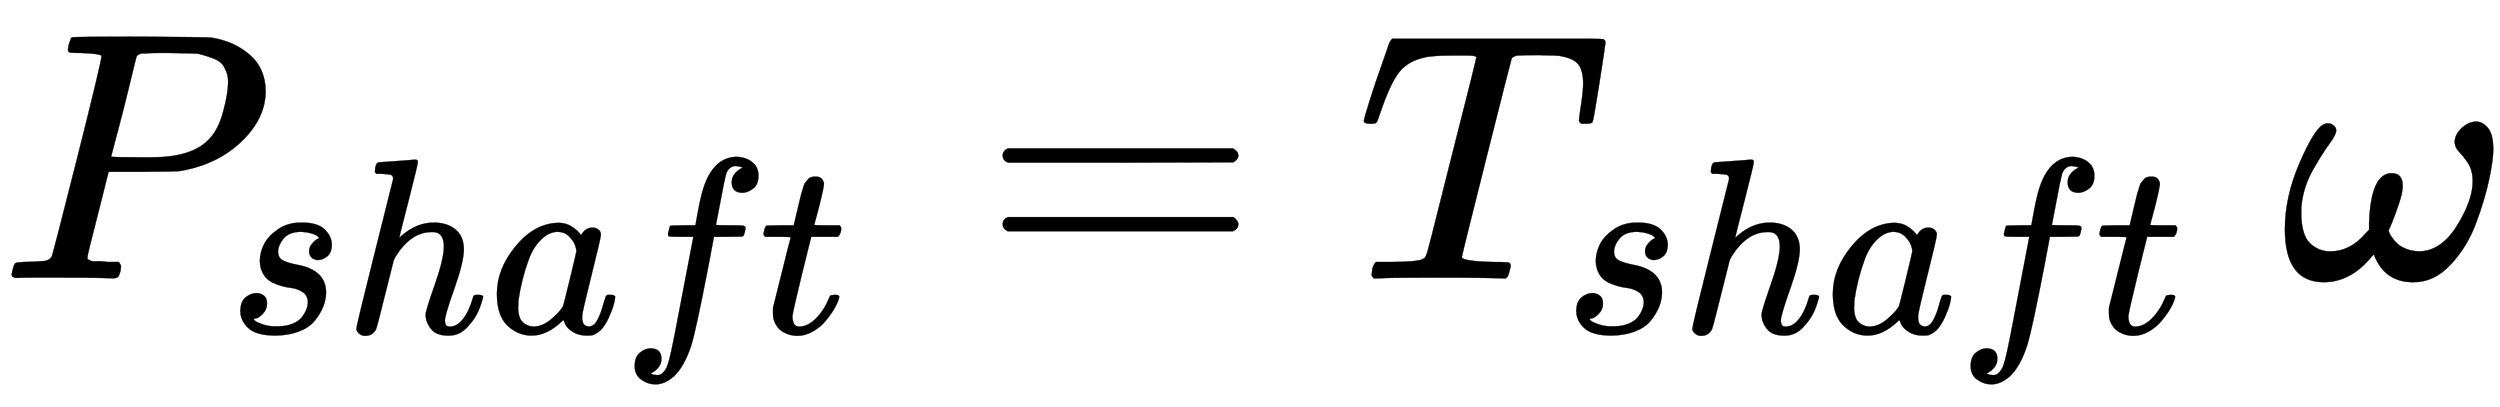 <svg xmlns="http://www.w3.org/2000/svg" role="img" aria-hidden="true" style="vertical-align: -0.84ex;font-size: 16pt;font-family: 'Cambria Math';color: Black;" viewBox="0 -786.7 7068.1 1150.8" focusable="false" width="16.416ex" height="2.673ex" xmlns:xlink="http://www.w3.org/1999/xlink"><defs id="MathJax_SVG_glyphs"><path id="MJMATHI-50" stroke-width="1" d="M 287 628 Q 287 635 230 637 Q 206 637 199 638 T 192 648 Q 192 649 194 659 Q 200 679 203 681 T 397 683 Q 587 682 600 680 Q 664 669 707 631 T 751 530 Q 751 453 685 389 Q 616 321 507 303 Q 500 302 402 301 H 307 L 277 182 Q 247 66 247 59 Q 247 55 248 54 T 255 50 T 272 48 T 305 46 H 336 Q 342 37 342 35 Q 342 19 335 5 Q 330 0 319 0 Q 316 0 282 1 T 182 2 Q 120 2 87 2 T 51 1 Q 33 1 33 11 Q 33 13 36 25 Q 40 41 44 43 T 67 46 Q 94 46 127 49 Q 141 52 146 61 Q 149 65 218 339 T 287 628 Z M 645 554 Q 645 567 643 575 T 634 597 T 609 619 T 560 635 Q 553 636 480 637 Q 463 637 445 637 T 416 636 T 404 636 Q 391 635 386 627 Q 384 621 367 550 T 332 412 T 314 344 Q 314 342 395 342 H 407 H 430 Q 542 342 590 392 Q 617 419 631 471 T 645 554 Z" /><path id="MJMATHI-73" stroke-width="1" d="M 131 289 Q 131 321 147 354 T 203 415 T 300 442 Q 362 442 390 415 T 419 355 Q 419 323 402 308 T 364 292 Q 351 292 340 300 T 328 326 Q 328 342 337 354 T 354 372 T 367 378 Q 368 378 368 379 Q 368 382 361 388 T 336 399 T 297 405 Q 249 405 227 379 T 204 326 Q 204 301 223 291 T 278 274 T 330 259 Q 396 230 396 163 Q 396 135 385 107 T 352 51 T 289 7 T 195 -10 Q 118 -10 86 19 T 53 87 Q 53 126 74 143 T 118 160 Q 133 160 146 151 T 160 120 Q 160 94 142 76 T 111 58 Q 109 57 108 57 T 107 55 Q 108 52 115 47 T 146 34 T 201 27 Q 237 27 263 38 T 301 66 T 318 97 T 323 122 Q 323 150 302 164 T 254 181 T 195 196 T 148 231 Q 131 256 131 289 Z" /><path id="MJMATHI-68" stroke-width="1" d="M 137 683 Q 138 683 209 688 T 282 694 Q 294 694 294 685 Q 294 674 258 534 Q 220 386 220 383 Q 220 381 227 388 Q 288 442 357 442 Q 411 442 444 415 T 478 336 Q 478 285 440 178 T 402 50 Q 403 36 407 31 T 422 26 Q 450 26 474 56 T 513 138 Q 516 149 519 151 T 535 153 Q 555 153 555 145 Q 555 144 551 130 Q 535 71 500 33 Q 466 -10 419 -10 H 414 Q 367 -10 346 17 T 325 74 Q 325 90 361 192 T 398 345 Q 398 404 354 404 H 349 Q 266 404 205 306 L 198 293 L 164 158 Q 132 28 127 16 Q 114 -11 83 -11 Q 69 -11 59 -2 T 48 16 Q 48 30 121 320 L 195 616 Q 195 629 188 632 T 149 637 H 128 Q 122 643 122 645 T 124 664 Q 129 683 137 683 Z" /><path id="MJMATHI-61" stroke-width="1" d="M 33 157 Q 33 258 109 349 T 280 441 Q 331 441 370 392 Q 386 422 416 422 Q 429 422 439 414 T 449 394 Q 449 381 412 234 T 374 68 Q 374 43 381 35 T 402 26 Q 411 27 422 35 Q 443 55 463 131 Q 469 151 473 152 Q 475 153 483 153 H 487 Q 506 153 506 144 Q 506 138 501 117 T 481 63 T 449 13 Q 436 0 417 -8 Q 409 -10 393 -10 Q 359 -10 336 5 T 306 36 L 300 51 Q 299 52 296 50 Q 294 48 292 46 Q 233 -10 172 -10 Q 117 -10 75 30 T 33 157 Z M 351 328 Q 351 334 346 350 T 323 385 T 277 405 Q 242 405 210 374 T 160 293 Q 131 214 119 129 Q 119 126 119 118 T 118 106 Q 118 61 136 44 T 179 26 Q 217 26 254 59 T 298 110 Q 300 114 325 217 T 351 328 Z" /><path id="MJMATHI-66" stroke-width="1" d="M 118 -162 Q 120 -162 124 -164 T 135 -167 T 147 -168 Q 160 -168 171 -155 T 187 -126 Q 197 -99 221 27 T 267 267 T 289 382 V 385 H 242 Q 195 385 192 387 Q 188 390 188 397 L 195 425 Q 197 430 203 430 T 250 431 Q 298 431 298 432 Q 298 434 307 482 T 319 540 Q 356 705 465 705 Q 502 703 526 683 T 550 630 Q 550 594 529 578 T 487 561 Q 443 561 443 603 Q 443 622 454 636 T 478 657 L 487 662 Q 471 668 457 668 Q 445 668 434 658 T 419 630 Q 412 601 403 552 T 387 469 T 380 433 Q 380 431 435 431 Q 480 431 487 430 T 498 424 Q 499 420 496 407 T 491 391 Q 489 386 482 386 T 428 385 H 372 L 349 263 Q 301 15 282 -47 Q 255 -132 212 -173 Q 175 -205 139 -205 Q 107 -205 81 -186 T 55 -132 Q 55 -95 76 -78 T 118 -61 Q 162 -61 162 -103 Q 162 -122 151 -136 T 127 -157 L 118 -162 Z" /><path id="MJMATHI-74" stroke-width="1" d="M 26 385 Q 19 392 19 395 Q 19 399 22 411 T 27 425 Q 29 430 36 430 T 87 431 H 140 L 159 511 Q 162 522 166 540 T 173 566 T 179 586 T 187 603 T 197 615 T 211 624 T 229 626 Q 247 625 254 615 T 261 596 Q 261 589 252 549 T 232 470 L 222 433 Q 222 431 272 431 H 323 Q 330 424 330 420 Q 330 398 317 385 H 210 L 174 240 Q 135 80 135 68 Q 135 26 162 26 Q 197 26 230 60 T 283 144 Q 285 150 288 151 T 303 153 H 307 Q 322 153 322 145 Q 322 142 319 133 Q 314 117 301 95 T 267 48 T 216 6 T 155 -11 Q 125 -11 98 4 T 59 56 Q 57 64 57 83 V 101 L 92 241 Q 127 382 128 383 Q 128 385 77 385 H 26 Z" /><path id="MJMAIN-3D" stroke-width="1" d="M 56 347 Q 56 360 70 367 H 707 Q 722 359 722 347 Q 722 336 708 328 L 390 327 H 72 Q 56 332 56 347 Z M 56 153 Q 56 168 72 173 H 708 Q 722 163 722 153 Q 722 140 707 133 H 70 Q 56 140 56 153 Z" /><path id="MJMATHI-54" stroke-width="1" d="M 40 437 Q 21 437 21 445 Q 21 450 37 501 T 71 602 L 88 651 Q 93 669 101 677 H 569 H 659 Q 691 677 697 676 T 704 667 Q 704 661 687 553 T 668 444 Q 668 437 649 437 Q 640 437 637 437 T 631 442 L 629 445 Q 629 451 635 490 T 641 551 Q 641 586 628 604 T 573 629 Q 568 630 515 631 Q 469 631 457 630 T 439 622 Q 438 621 368 343 T 298 60 Q 298 48 386 46 Q 418 46 427 45 T 436 36 Q 436 31 433 22 Q 429 4 424 1 L 422 0 Q 419 0 415 0 Q 410 0 363 1 T 228 2 Q 99 2 64 0 H 49 Q 43 6 43 9 T 45 27 Q 49 40 55 46 H 83 H 94 Q 174 46 189 55 Q 190 56 191 56 Q 196 59 201 76 T 241 233 Q 258 301 269 344 Q 339 619 339 625 Q 339 630 310 630 H 279 Q 212 630 191 624 Q 146 614 121 583 T 67 467 Q 60 445 57 441 T 43 437 H 40 Z" /><path id="MJMATHI-3C9" stroke-width="1" d="M 495 384 Q 495 406 514 424 T 555 443 Q 574 443 589 425 T 604 364 Q 604 334 592 278 T 555 155 T 483 38 T 377 -11 Q 297 -11 267 66 Q 266 68 260 61 Q 201 -11 125 -11 Q 15 -11 15 139 Q 15 230 56 325 T 123 434 Q 135 441 147 436 Q 160 429 160 418 Q 160 406 140 379 T 94 306 T 62 208 Q 61 202 61 187 Q 61 124 85 100 T 143 76 Q 201 76 245 129 L 253 137 V 156 Q 258 297 317 297 Q 348 297 348 261 Q 348 243 338 213 T 318 158 L 308 135 Q 309 133 310 129 T 318 115 T 334 97 T 358 83 T 393 76 Q 456 76 501 148 T 546 274 Q 546 305 533 325 T 508 357 T 495 384 Z" /></defs><g fill="currentColor" stroke="currentColor" stroke-width="0" transform="matrix(1 0 0 -1 0 0)"><use x="0" y="0" xmlns:NS2="http://www.w3.org/1999/xlink" NS2:href="#MJMATHI-50" /><g transform="translate(642 -155)"><use transform="scale(0.707)" x="0" y="0" xmlns:NS3="http://www.w3.org/1999/xlink" NS3:href="#MJMATHI-73" /><use transform="scale(0.707)" x="469" y="0" xmlns:NS4="http://www.w3.org/1999/xlink" NS4:href="#MJMATHI-68" /><use transform="scale(0.707)" x="1046" y="0" xmlns:NS5="http://www.w3.org/1999/xlink" NS5:href="#MJMATHI-61" /><use transform="scale(0.707)" x="1575" y="0" xmlns:NS6="http://www.w3.org/1999/xlink" NS6:href="#MJMATHI-66" /><use transform="scale(0.707)" x="2126" y="0" xmlns:NS7="http://www.w3.org/1999/xlink" NS7:href="#MJMATHI-74" /></g><use x="2779" y="0" xmlns:NS8="http://www.w3.org/1999/xlink" NS8:href="#MJMAIN-3D" /><g transform="translate(3835)"><use x="0" y="0" xmlns:NS9="http://www.w3.org/1999/xlink" NS9:href="#MJMATHI-54" /><g transform="translate(584 -155)"><use transform="scale(0.707)" x="0" y="0" xmlns:NS10="http://www.w3.org/1999/xlink" NS10:href="#MJMATHI-73" /><use transform="scale(0.707)" x="469" y="0" xmlns:NS11="http://www.w3.org/1999/xlink" NS11:href="#MJMATHI-68" /><use transform="scale(0.707)" x="1046" y="0" xmlns:NS12="http://www.w3.org/1999/xlink" NS12:href="#MJMATHI-61" /><use transform="scale(0.707)" x="1575" y="0" xmlns:NS13="http://www.w3.org/1999/xlink" NS13:href="#MJMATHI-66" /><use transform="scale(0.707)" x="2126" y="0" xmlns:NS14="http://www.w3.org/1999/xlink" NS14:href="#MJMATHI-74" /></g></g><use x="6445" y="0" xmlns:NS15="http://www.w3.org/1999/xlink" NS15:href="#MJMATHI-3C9" /></g></svg>